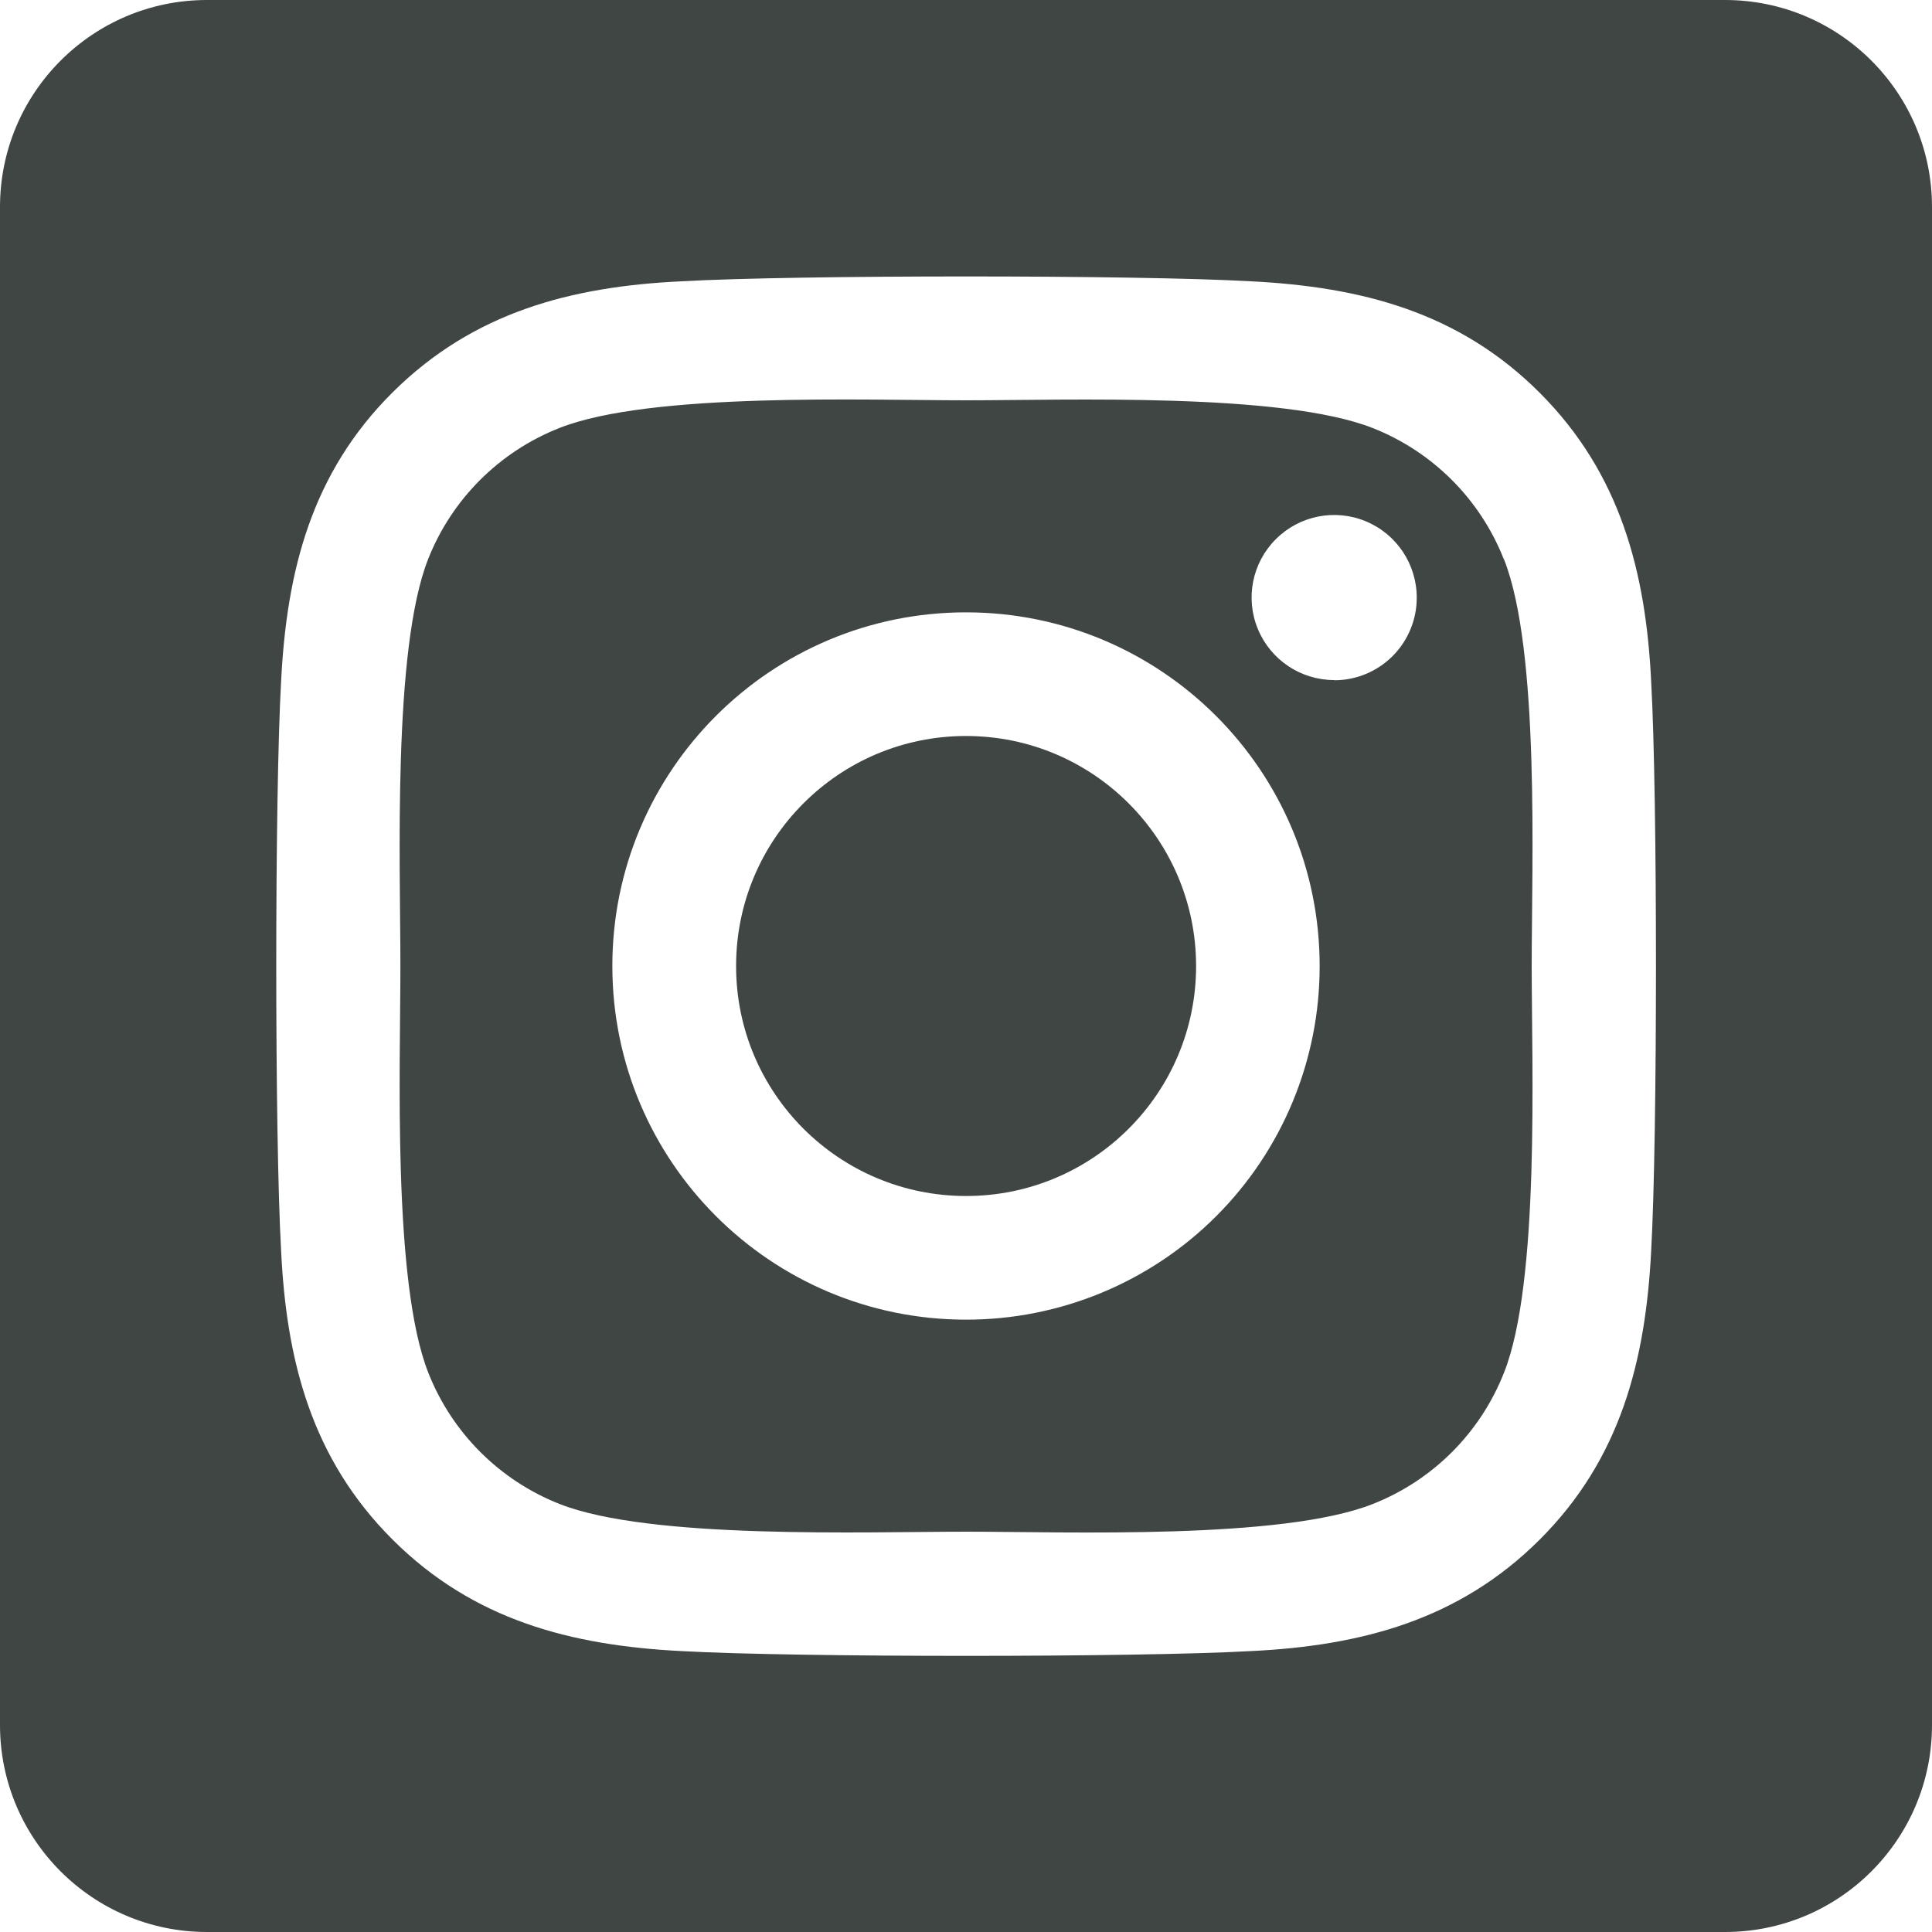 <?xml version="1.0" encoding="UTF-8"?>
<svg width="20px" height="20px" viewBox="0 0 20 20" version="1.1" xmlns="http://www.w3.org/2000/svg" xmlns:xlink="http://www.w3.org/1999/xlink">
    <title>square-instagram</title>
    <g id="Telas" stroke="none" stroke-width="1" fill="none" fill-rule="evenodd">
        <g id="Home" transform="translate(-1500, -20)" fill="#404644" fill-rule="nonzero">
            <g id="square-instagram" transform="translate(1500, 20)">
                <path d="M10,7.619 C8.685,7.619 7.619,8.686 7.62,10.001 C7.62,11.316 8.686,12.381 10.001,12.381 C11.316,12.381 12.382,11.315 12.382,10 C12.381,8.685 11.315,7.619 10,7.619 L10,7.619 Z M15.567,5.788 C15.322,5.167 14.831,4.676 14.21,4.431 C13.272,4.061 11.04,4.144 10,4.144 C8.96,4.144 6.73,4.058 5.79,4.431 C5.169,4.676 4.677,5.167 4.432,5.788 C4.062,6.726 4.145,8.96 4.145,10 C4.145,11.039 4.062,13.271 4.434,14.211 C4.679,14.832 5.171,15.324 5.792,15.569 C6.729,15.939 8.961,15.856 10.002,15.856 C11.042,15.856 13.271,15.942 14.212,15.569 C14.833,15.324 15.324,14.832 15.569,14.211 C15.942,13.274 15.856,11.039 15.856,10 C15.856,8.961 15.942,6.729 15.569,5.789 L15.567,5.788 Z M10,13.661 C7.978,13.661 6.339,12.022 6.339,10 C6.339,7.978 7.978,6.339 10,6.339 C12.022,6.339 13.661,7.978 13.661,10 C13.662,10.971 13.277,11.903 12.59,12.59 C11.903,13.277 10.971,13.662 10,13.661 L10,13.661 Z M13.812,7.04 C13.466,7.04 13.154,6.832 13.022,6.513 C12.889,6.194 12.962,5.826 13.207,5.582 C13.451,5.337 13.819,5.264 14.138,5.396 C14.457,5.528 14.666,5.84 14.666,6.186 C14.667,6.412 14.577,6.63 14.417,6.791 C14.257,6.951 14.04,7.042 13.813,7.042 L13.812,7.04 Z M17.857,0 L2.143,0 C0.959,0 0,0.959 0,2.143 L0,17.857 C0,19.041 0.959,20 2.143,20 L17.857,20 C19.041,20 20,19.041 20,17.857 L20,2.143 C20,0.959 19.041,0 17.857,0 L17.857,0 Z M17.093,12.946 C17.035,14.091 16.774,15.104 15.939,15.938 C15.104,16.771 14.091,17.037 12.948,17.092 C11.769,17.158 8.234,17.158 7.055,17.092 C5.911,17.034 4.9,16.772 4.064,15.938 C3.227,15.103 2.964,14.088 2.91,12.946 C2.843,11.767 2.843,8.232 2.91,7.054 C2.967,5.909 3.225,4.896 4.064,4.062 C4.902,3.229 5.915,2.966 7.055,2.912 C8.234,2.845 11.769,2.845 12.948,2.912 C14.092,2.969 15.105,3.231 15.939,4.066 C16.772,4.9 17.038,5.915 17.093,7.059 C17.159,8.234 17.159,11.766 17.093,12.946 Z" id="Shape"></path>
            </g>
        </g>
    </g>
</svg>